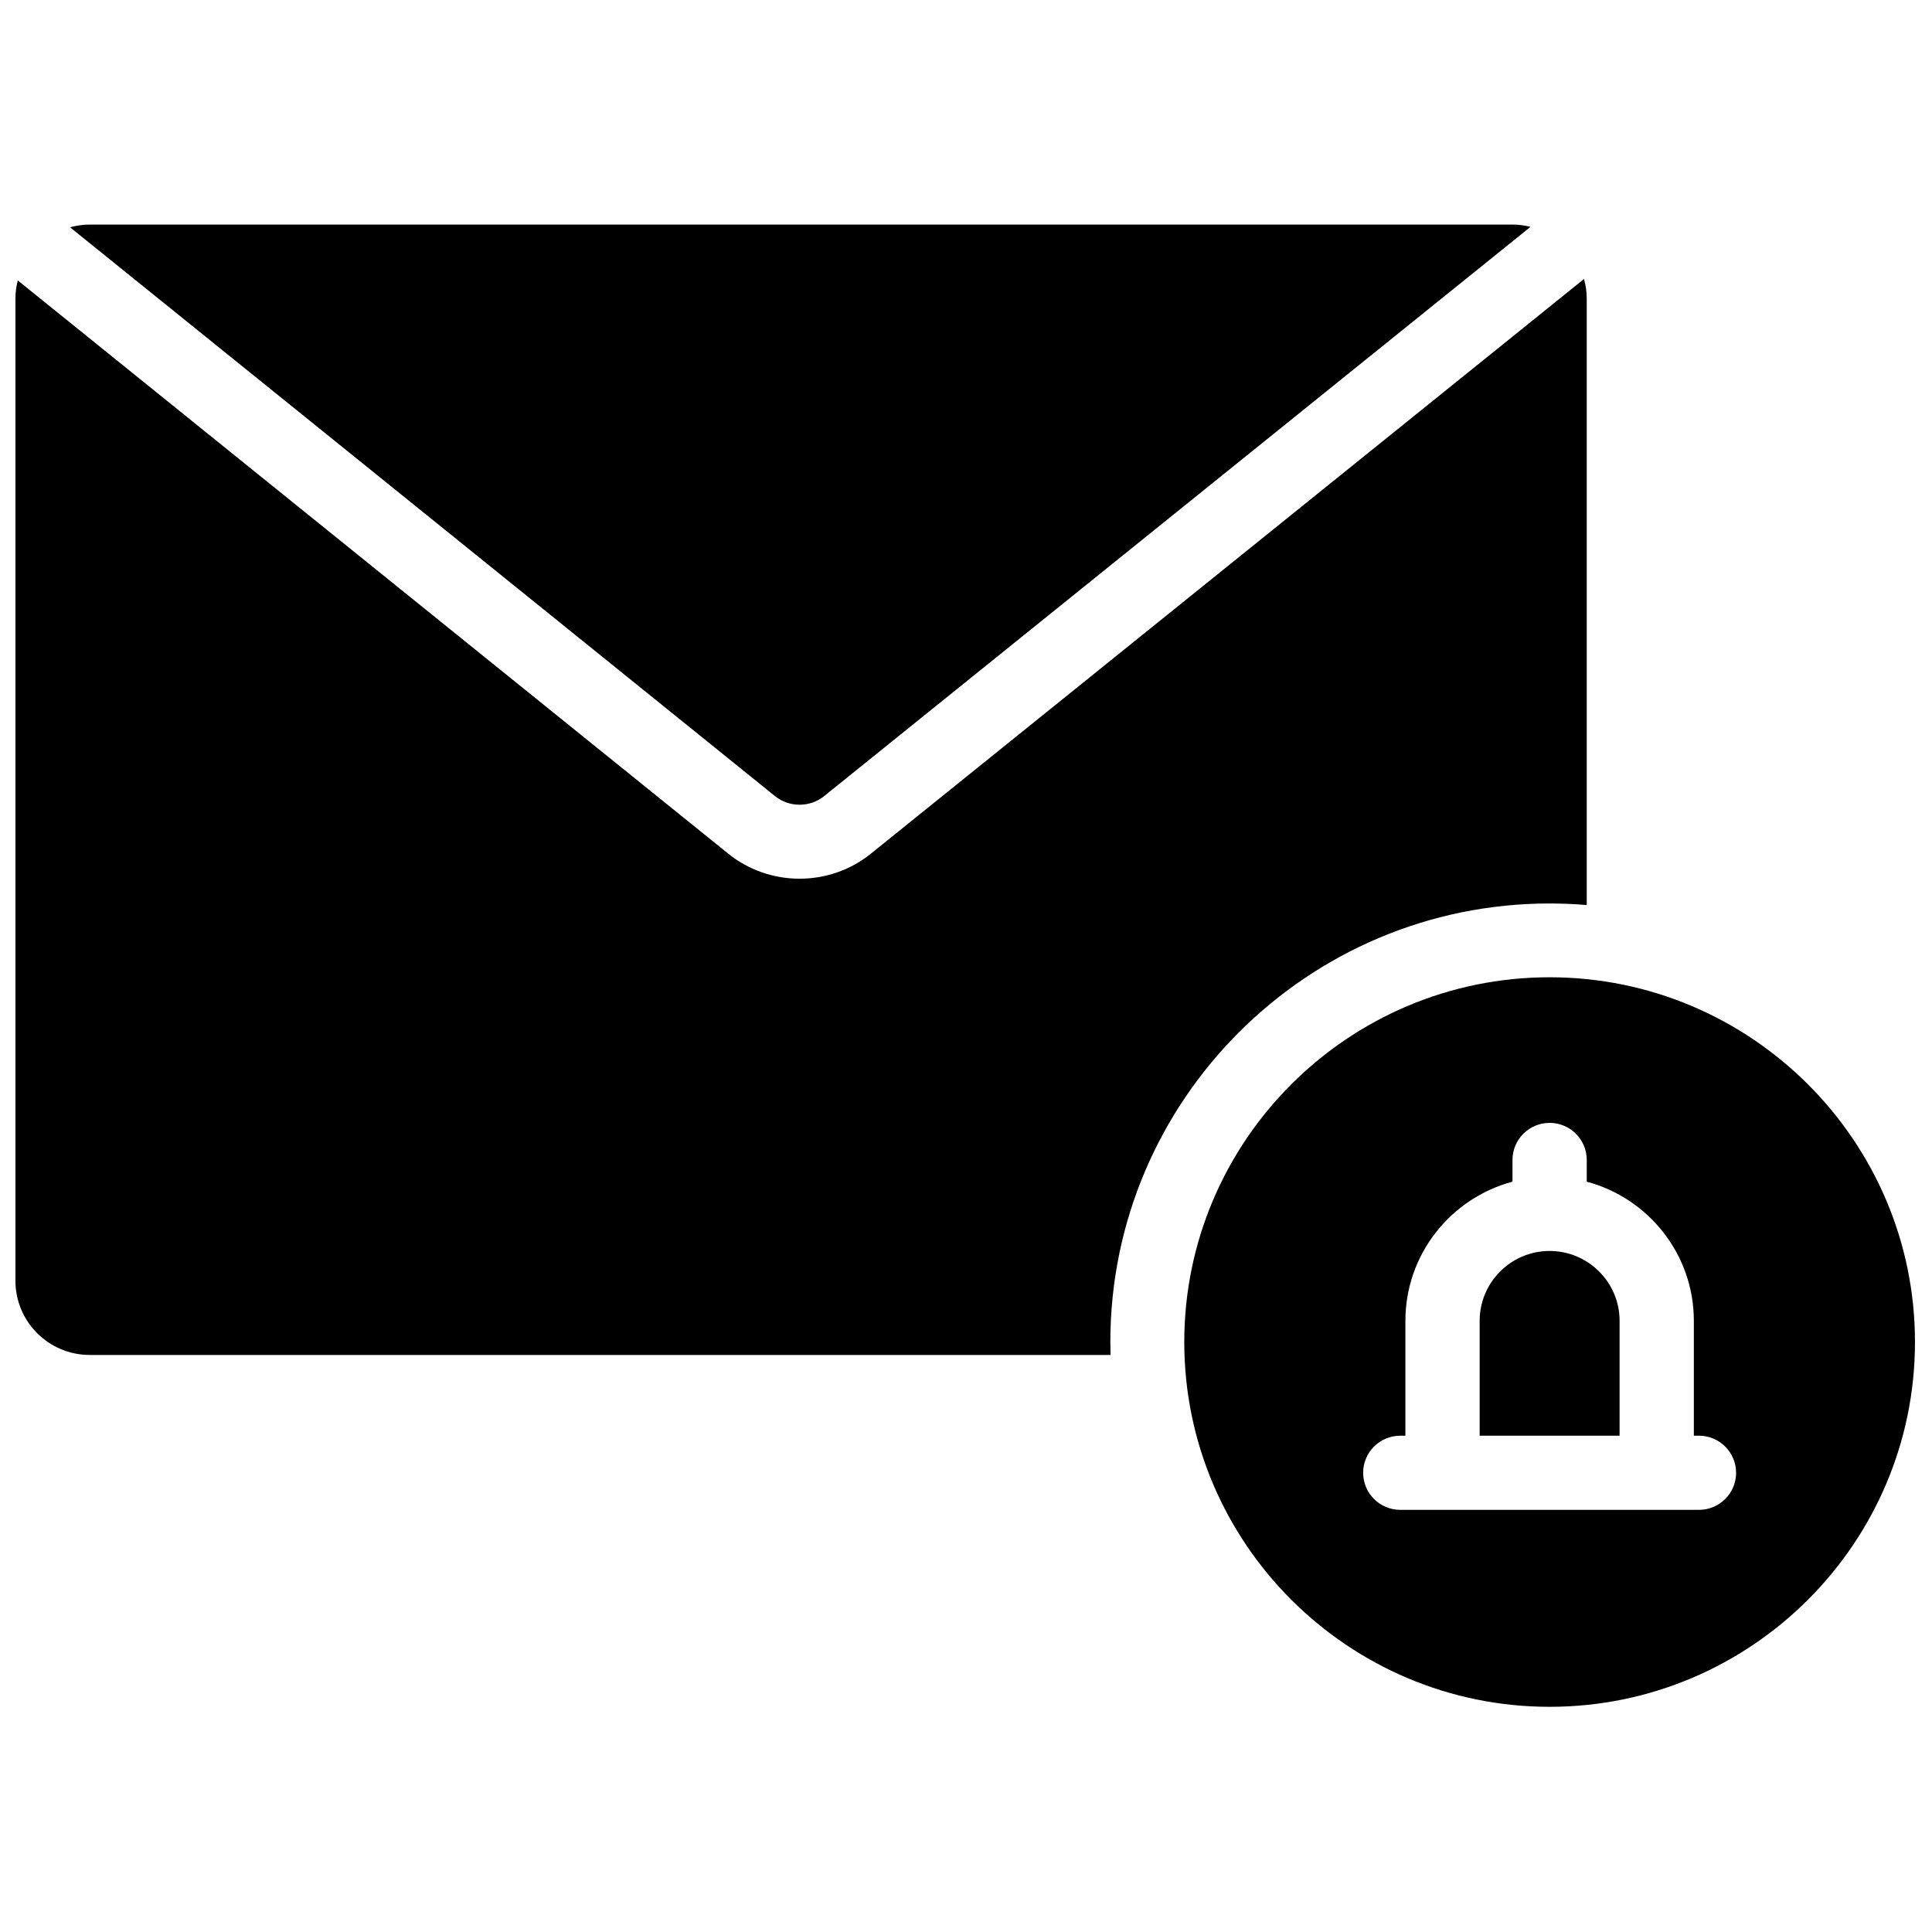 <?xml version="1.0" encoding="UTF-8"?>
<!-- Uploaded to: ICON Repo, www.svgrepo.com, Generator: ICON Repo Mixer Tools -->
<svg width="800px" height="800px" version="1.1" viewBox="144 144 512 512" xmlns="http://www.w3.org/2000/svg">
 <defs>
  <clipPath id="a">
   <path d="m148.09 203h503.81v394h-503.81z"/>
  </clipPath>
 </defs>
 <g clip-path="url(#a)">
  <path d="m362.4 354.98 187.2-150.86c-1.531-0.383-3.125-0.609-4.777-0.609h-377.05c-1.805 0-3.547 0.266-5.211 0.723l186.83 150.75c3.766 3.035 9.238 3.035 13.008-0.004m75.852 144.68c0-64.086 52.223-116.23 116.41-116.23 3.316 0 6.598 0.145 9.84 0.418v-160.7c0-1.805-0.266-3.547-0.723-5.211l-189.02 152.32c-5.465 4.406-12.164 6.606-18.867 6.606-6.699 0-13.398-2.199-18.867-6.606l-188.31-151.94c-0.395 1.551-0.625 3.164-0.625 4.832v260.28c0 10.832 8.828 19.648 19.68 19.648h270.54c-0.035-1.137-0.055-2.277-0.055-3.422m116.41-24.137c-10.223 0-18.539 8.305-18.539 18.512v30.449h37.082v-30.449c0-10.207-8.32-18.512-18.543-18.512m39.578 68.609h-79.152c-5.438 0-9.84-4.398-9.84-9.824s4.402-9.824 9.84-9.824h1.355v-30.449c0-17.645 12.059-32.523 28.379-36.871v-5.762c0-5.426 4.406-9.824 9.84-9.824 5.434 0 9.84 4.398 9.84 9.824v5.762c16.32 4.348 28.383 19.227 28.383 36.871v30.449h1.355c5.434 0 9.84 4.398 9.84 9.824s-4.406 9.824-9.84 9.824m-39.578-141.14c-53.387 0-96.82 43.367-96.82 96.668 0 53.305 43.434 96.668 96.82 96.668s96.824-43.363 96.824-96.668c0-53.301-43.438-96.668-96.824-96.668" fill-rule="evenodd"/>
 </g>
</svg>